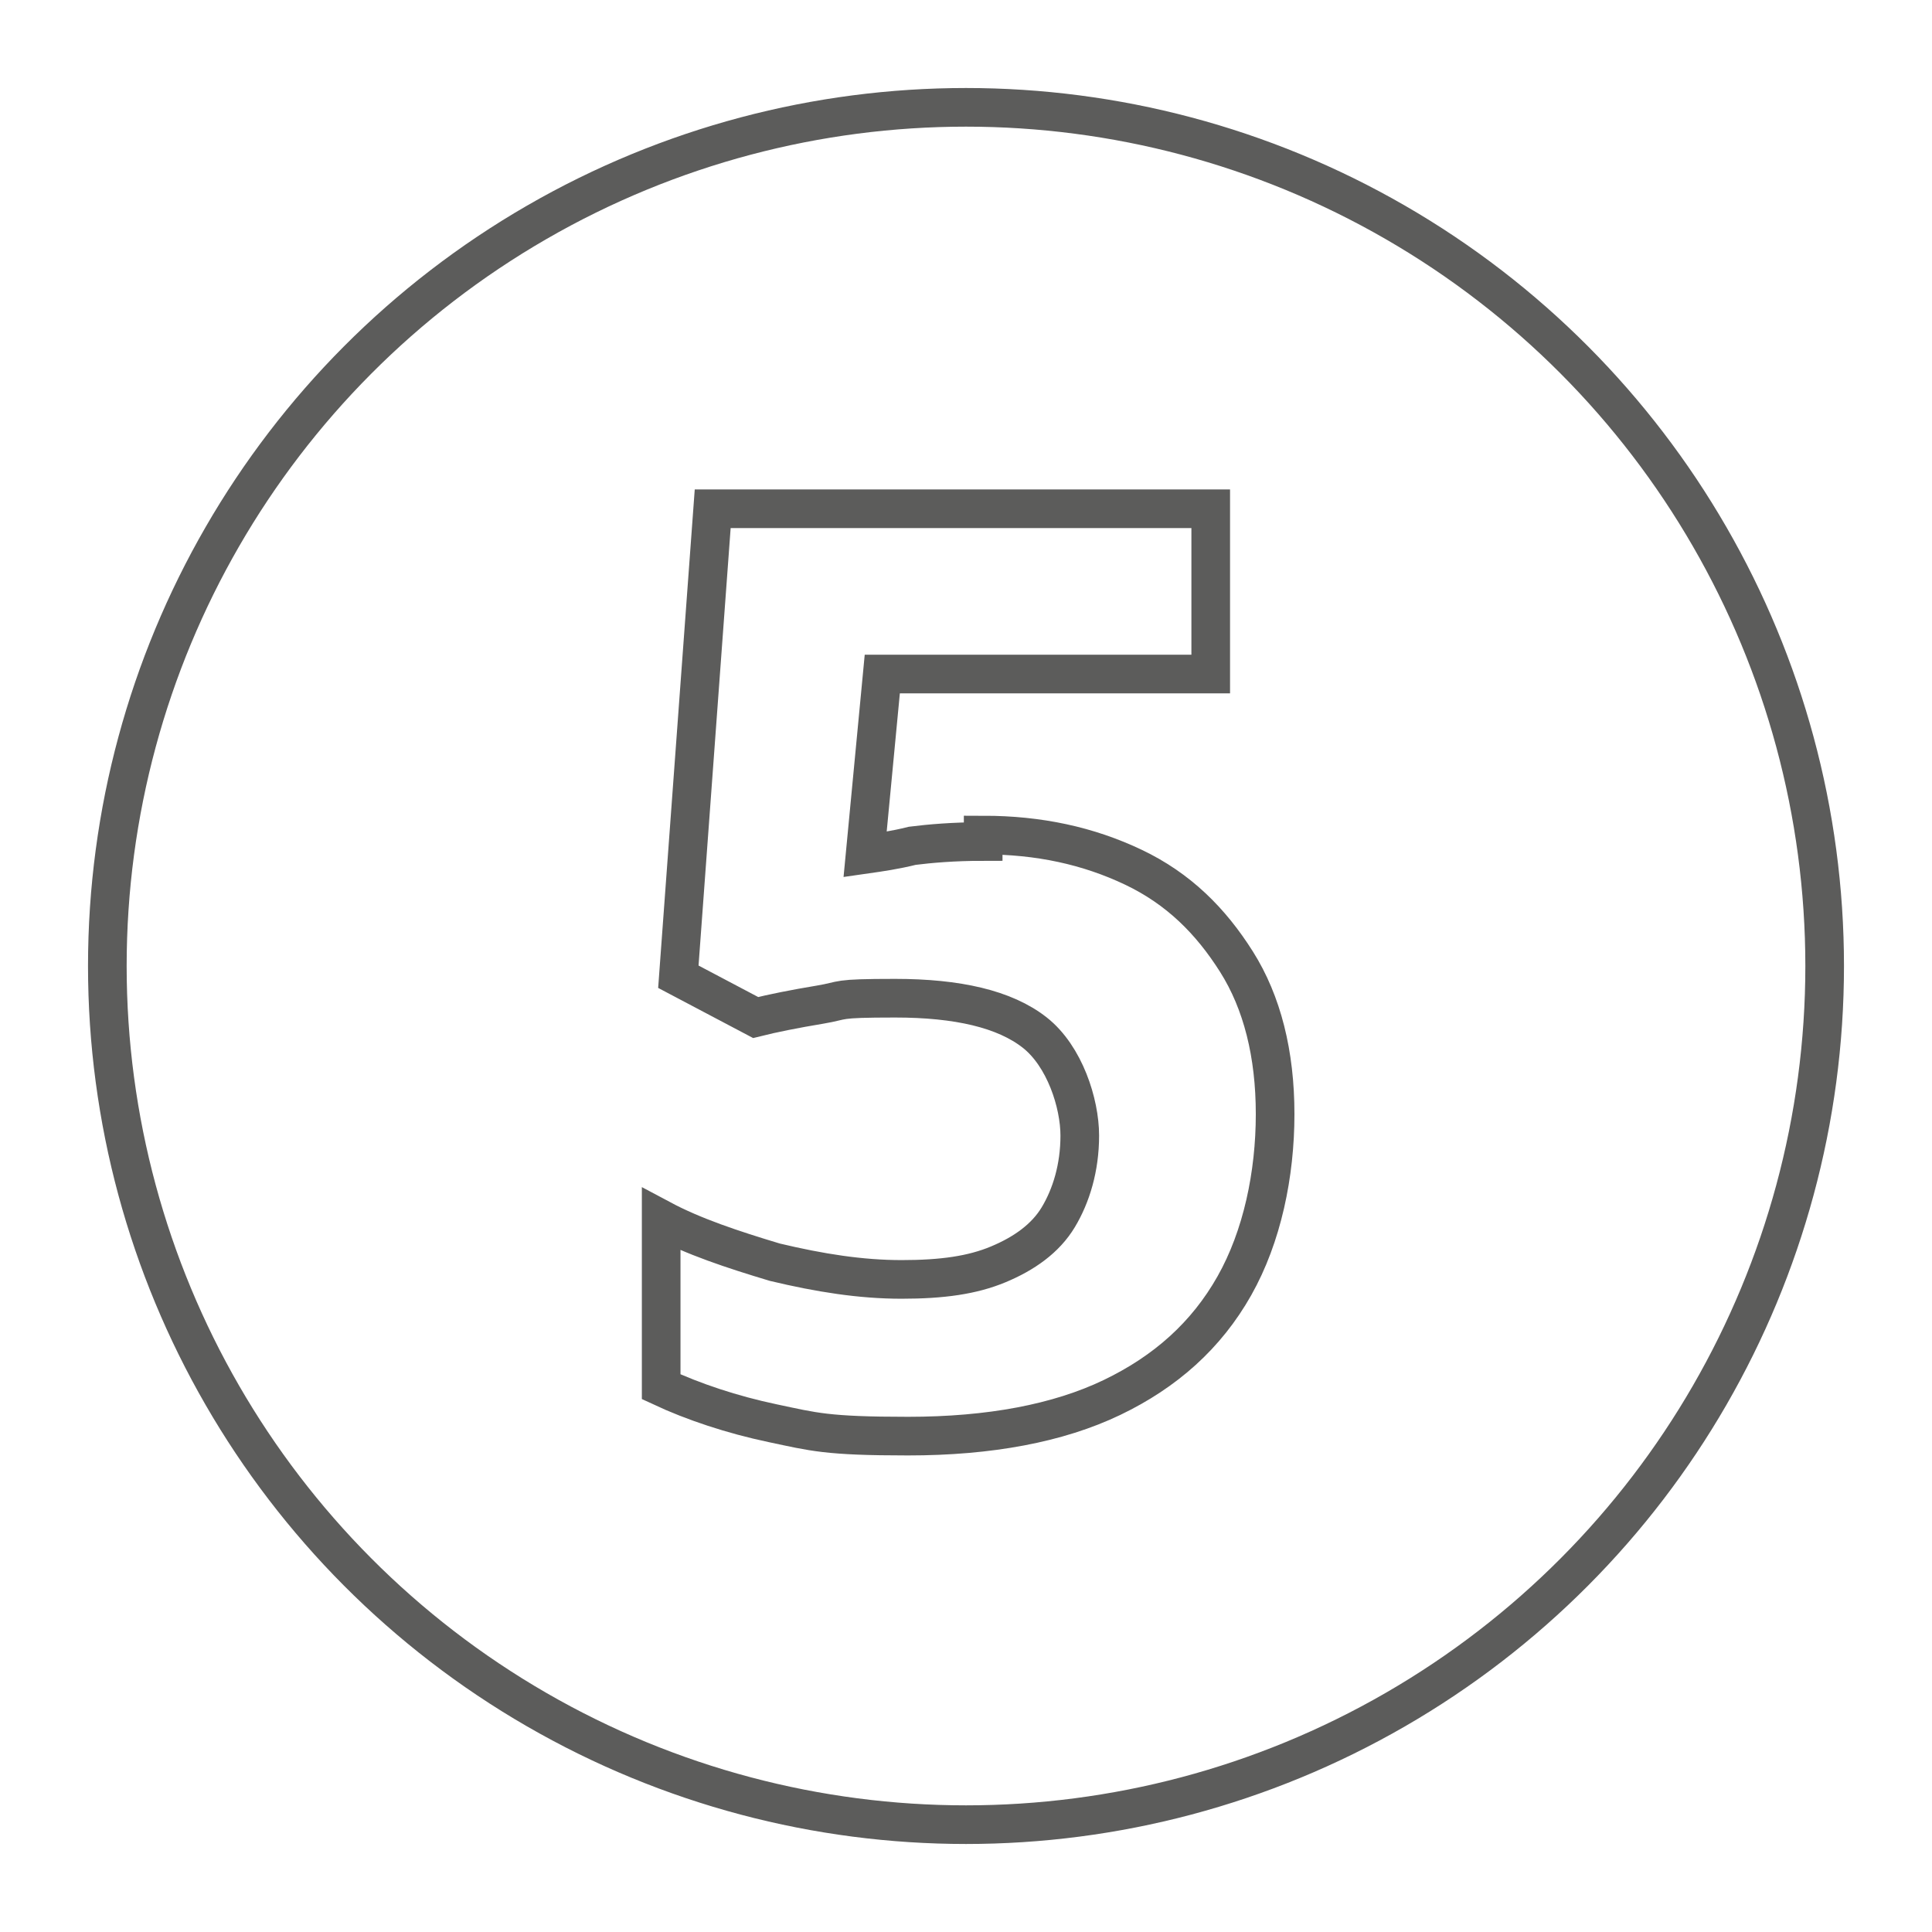 <?xml version="1.0" encoding="UTF-8"?>
<svg xmlns="http://www.w3.org/2000/svg" version="1.1" viewBox="0 0 90 90">
  <defs>
    <style>
      .cls-1 {
        stroke-linecap: round;
        stroke-linejoin: round;
      }

      .cls-1, .cls-2 {
        fill: none;
        stroke: #5c5c5b;
        stroke-width: 1.8px;
      }
    </style>
  </defs>
  <!-- Generator: Adobe Illustrator 28.7.5, SVG Export Plug-In . SVG Version: 1.2.0 Build 176)  -->
  <g>
    <g id="Ebene_1">
      <circle class="cls-1" cx="45" cy="45" r="40"/>
      <path class="cls-2" d="M45.8,38.9c2.6,0,4.9.5,7,1.5s3.6,2.5,4.8,4.4c1.2,1.9,1.8,4.3,1.8,7.1s-.6,5.7-1.9,8-3.2,4-5.7,5.2c-2.5,1.2-5.7,1.8-9.5,1.8s-4.4-.2-6.3-.6-3.7-1-5.2-1.7v-7.8c1.5.8,3.3,1.4,5.3,2,2.1.5,4,.8,5.9.8s3.3-.2,4.5-.7c1.2-.5,2.2-1.2,2.8-2.2.6-1,1-2.3,1-3.8s-.7-3.7-2.1-4.8c-1.4-1.1-3.6-1.6-6.5-1.6s-2.3.1-3.5.3c-1.2.2-2.2.4-3,.6l-3.6-1.9,1.6-21.8h23.2v7.7h-15.3l-.8,8.4c.7-.1,1.4-.2,2.2-.4.8-.1,1.9-.2,3.3-.2Z"/>
    </g>
  </g>
</svg>